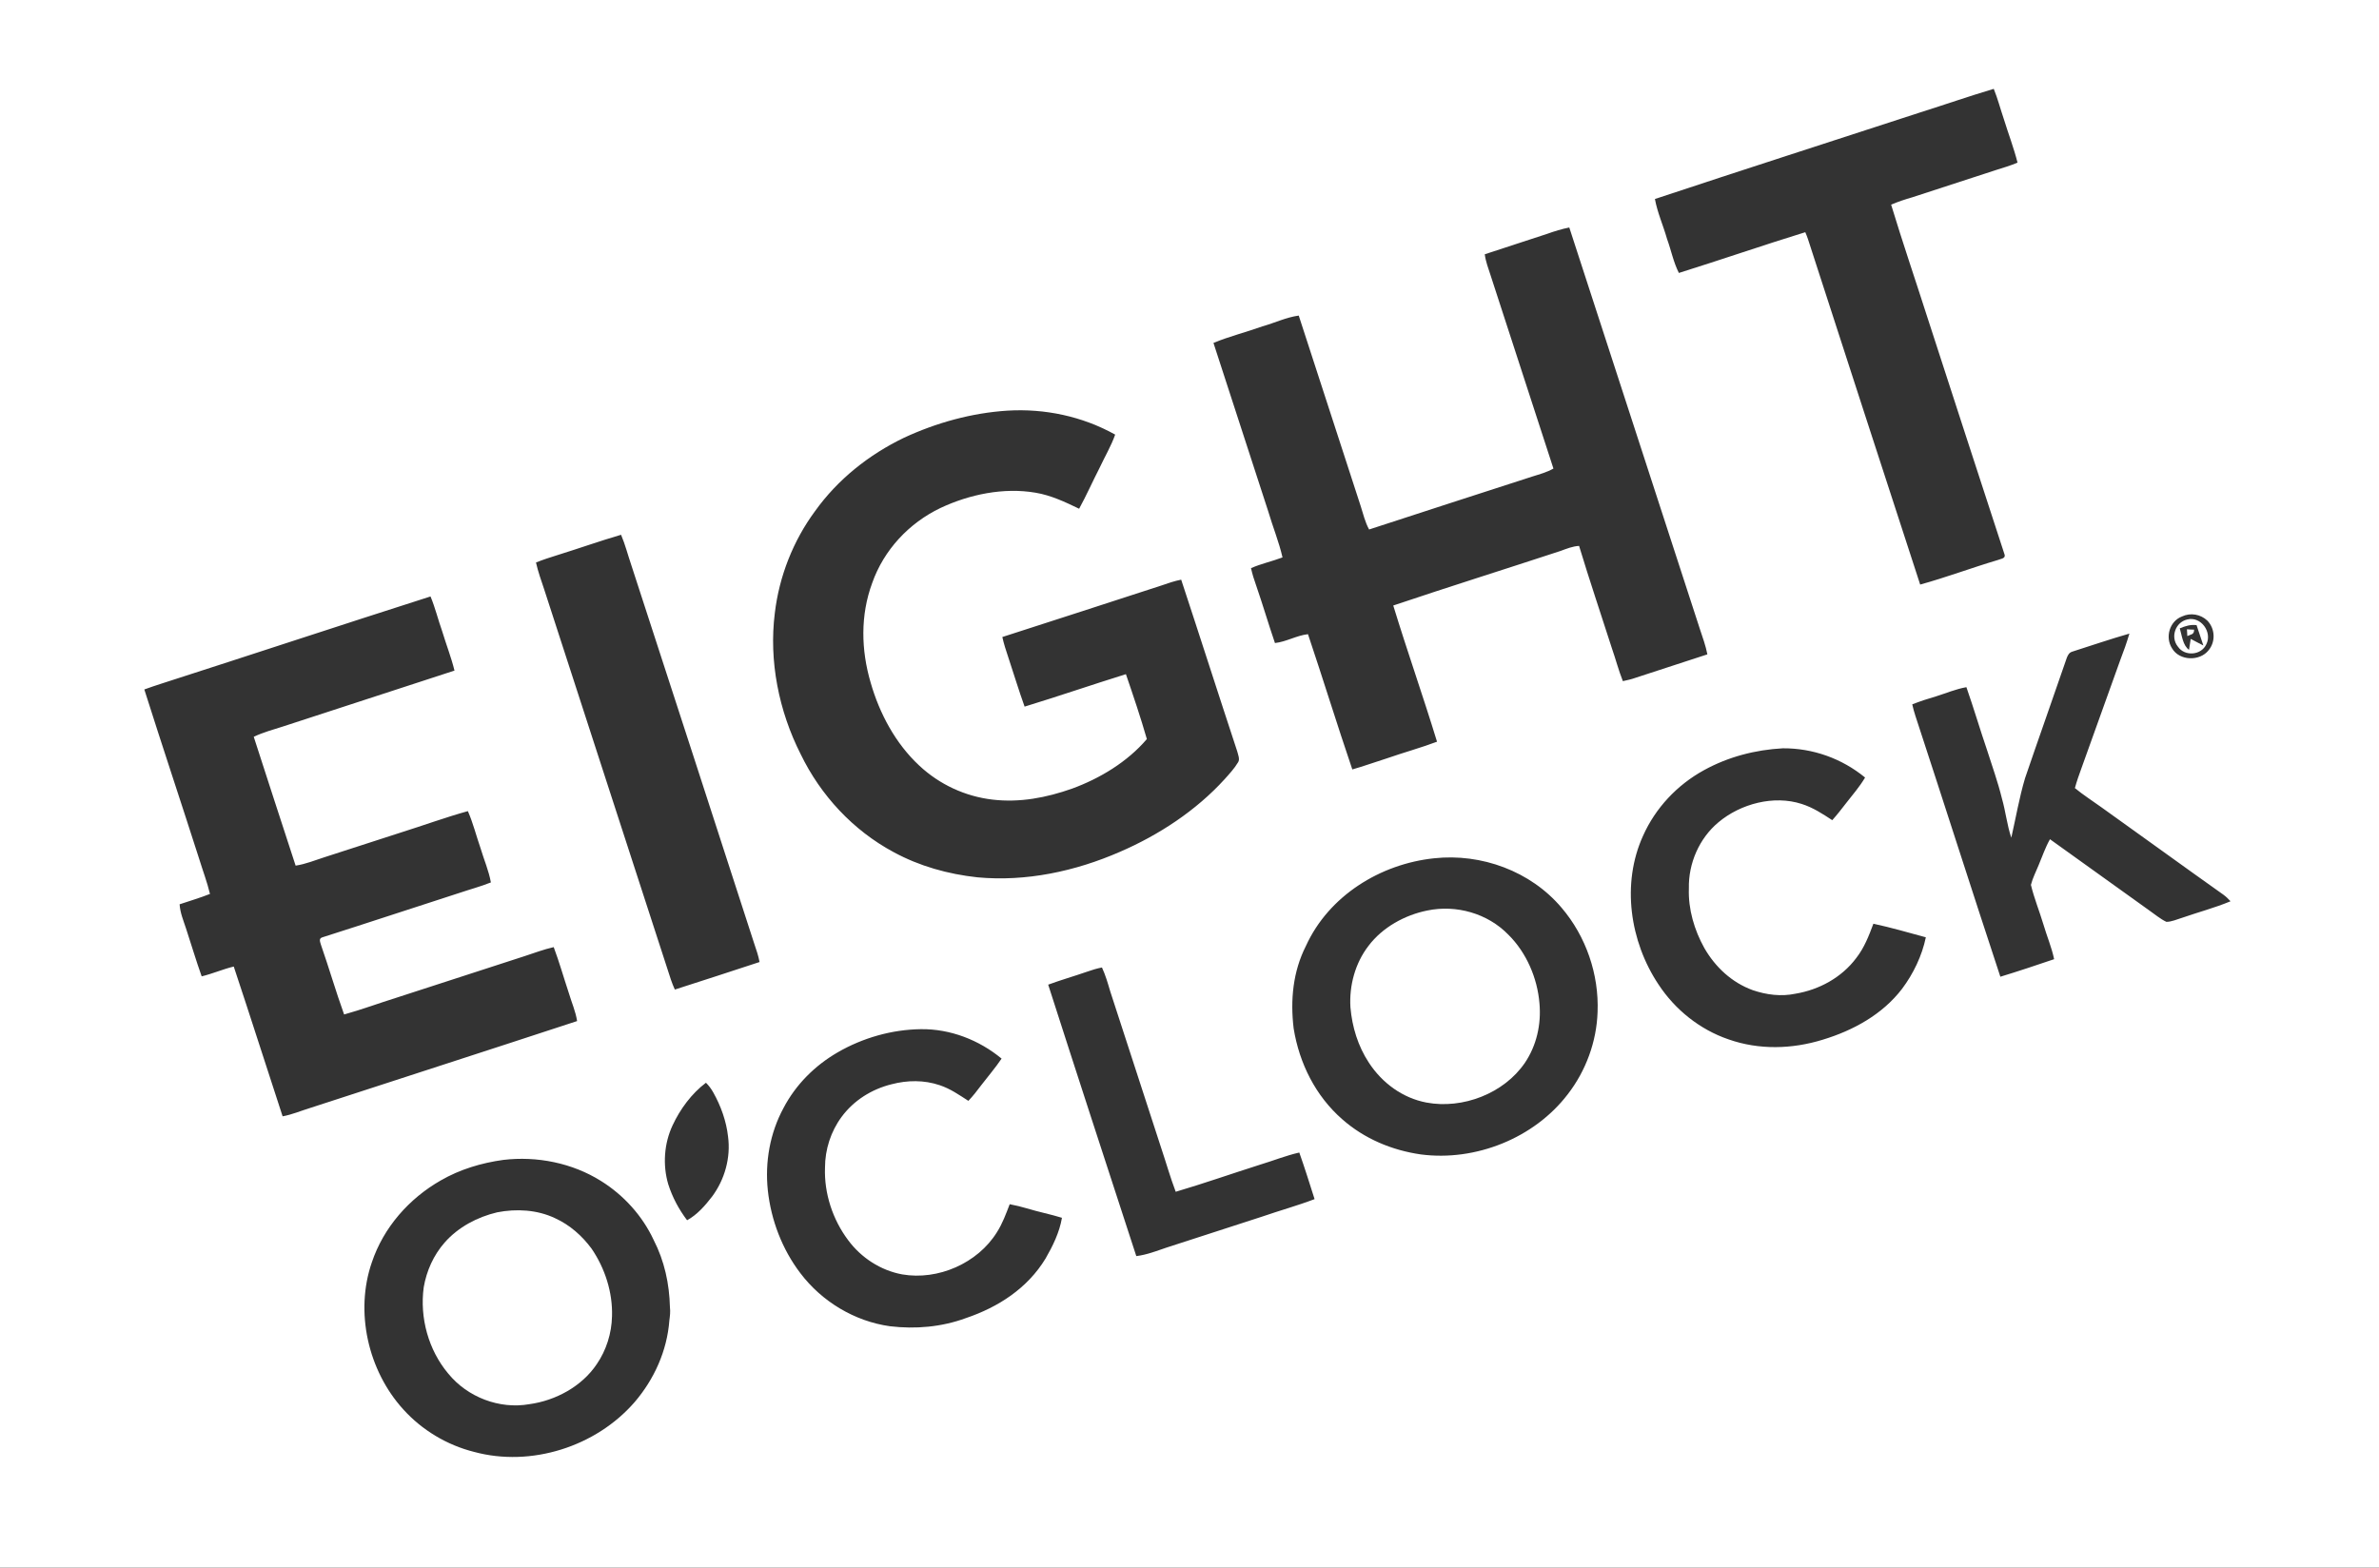 <?xml version="1.0" encoding="utf-8"?>
<!-- Generator: Adobe Illustrator 27.0.0, SVG Export Plug-In . SVG Version: 6.00 Build 0)  -->
<svg version="1.1" id="Layer_1" xmlns="http://www.w3.org/2000/svg" xmlns:xlink="http://www.w3.org/1999/xlink" x="0px" y="0px"
	 viewBox="0 0 1261 831" style="enable-background:new 0 0 1261 831;" xml:space="preserve">
<rect x="0" y="0" width="1261" height="831" fill="#333333" stroke="none"/>
<path style="fill:#FFFFFF;" d="M0,0v831h1261V0H0z M1156.6,326.8c4.5-2.1,9.8-1.2,13.4,2.2c4.1,4.2,4.5,11.1,0.7,15.7
	c-4.7,6-15.5,5.7-19.4-1C1147.5,337.8,1150,329.3,1156.6,326.8z M1017.8,59.6c13-4.1,25.9-8.6,39-12.5c2.1,5.2,3.5,10.6,5.3,15.9
	c2.4,7.8,5.3,15.3,7.3,23.2c-3.7,1.6-7.5,2.7-11.3,3.9c-14.8,4.9-29.7,9.6-44.5,14.5c-3.8,1.1-7.5,2.3-11.2,3.9
	c6.1,20.1,12.9,40,19.3,60c13.6,41.8,27.2,83.9,40.9,125.7c0.4,2-2.4,2.1-3.7,2.7c-13.8,4.1-27.3,9.2-41.1,13
	c-19.9-61-39.7-122.1-59.5-183.2c-0.4-1.2-0.9-2.4-1.4-3.6c-22.4,6.9-44.6,14.6-67,21.6c-2.9-5.7-4.1-12.1-6.3-18.1
	c-2-7.1-5.1-13.9-6.4-21.1C923.9,90,970.9,74.9,1017.8,59.6z M410.7,325c2.3-19.4,9.7-38.3,21.3-54c12-16.8,28.6-30,47.1-38.9
	c17.2-8,36-13.2,54.9-14.4c19.8-1.2,39.7,3,57.1,12.7c-2.1,6-5.5,11.7-8.2,17.5c-3.7,7.2-7,14.7-10.9,21.8
	c-7.5-3.6-14.8-7.1-23.1-8.5c-16.9-2.9-35.1,0.9-50.4,8.1c-16.7,8-30,22.2-36.2,39.8c-6.3,17.1-5.9,35.5-0.8,52.8
	c4.7,16.4,13.2,32.3,25.8,44c10.7,10,24.3,16.3,38.8,18c14.4,1.7,28.5-1,42.1-5.8c14.8-5.4,29.4-14.2,39.7-26.3
	c-3.3-11.5-7.2-23-11.1-34.4c-18,5.6-35.7,11.7-53.7,17.2c-3.1-8.6-5.7-17.3-8.6-26c-1.2-3.6-2.4-7.2-3.2-10.9
	c28.1-9,56.2-18.2,84.3-27.3c3.5-1.2,6.9-2.4,10.5-3.1c10,30.3,19.7,60.7,29.7,91c0.4,1.7,1.6,4.3,0.4,5.9c-1.9,3.2-4.6,6.1-7.1,8.9
	c-15.2,16.7-34.9,29.6-55.5,38.5c-23.6,10.3-49.7,15.9-75.5,13.5c-15.6-1.7-30.7-5.9-44.5-13.4c-21.4-11.5-38.6-30-49.2-51.9
	C412.8,376.9,407.5,350.4,410.7,325z M149.8,591.8c-8.7-26.5-17.1-53-25.9-79.4c-5.8,1.4-11.2,3.8-17,5.2c-3-8.4-5.5-16.9-8.3-25.4
	c-1.4-4.3-3.1-8.2-3.4-12.8c5.4-1.8,10.8-3.4,16.1-5.5c-1.5-6.3-3.8-12.3-5.7-18.5c-9.6-30-19.6-59.9-29.1-89.9c3-1.1,6-2.1,9.1-3.1
	c47.6-15.3,95-31,142.6-46.2c2.5,6,4,12.3,6.2,18.5c2.1,7,4.8,13.8,6.5,20.8c-30.2,9.9-60.6,19.7-90.8,29.6
	c-5.3,1.7-10.6,3.1-15.6,5.5c7.3,22.8,14.8,45.5,22.2,68.3c5.3-0.8,10.1-2.8,15.1-4.4c13.6-4.4,27.2-8.8,40.8-13.2
	c11.8-3.7,23.5-8,35.4-11.3c2.8,6.4,4.4,13,6.7,19.6c1.8,6.1,4.4,12,5.5,18.2c-5.5,2.2-11.2,3.7-16.8,5.6
	c-24.2,7.8-48.3,15.8-72.5,23.5c-2.1,0.6-1.2,2.4-0.8,3.9c4.3,12.3,7.9,24.8,12.3,37c9.4-2.6,18.5-6,27.8-8.9
	c22.6-7.3,45.2-14.7,67.8-22c5.2-1.7,10.2-3.6,15.5-4.8c3,8,5.3,16.2,8,24.3c1.5,5.1,3.6,9.7,4.4,14.9
	c-47.2,15.5-94.4,30.7-141.6,46.1C159.4,588.9,154.8,590.9,149.8,591.8z M354.8,700c-1.2,16-8,31.2-18.5,43.4
	c-20.4,23.5-54.8,34.5-85,26.3c-14.4-3.6-27.7-11.6-37.6-22.6c-18.6-20.5-25.7-51.6-16.6-77.9c6.2-18.5,19.7-33.8,36.5-43.4
	c10.2-5.9,21.6-9.3,33.2-10.9c17.8-2.1,36.5,1.6,51.8,11.2c12,7.5,21.9,18.4,27.9,31.3c5.7,11.1,8.3,23.2,8.6,35.6
	C355.4,695.4,355.1,697.7,354.8,700z M377.4,634.4c-3.6,4.7-7.9,9.6-13.2,12.5c-4.4-5.8-7.8-12.2-10-19.1c-3-10.2-2.2-21.6,2.3-31.2
	c4-8.6,10.1-16.9,17.7-22.6c1.5,1.5,2.8,3.2,3.9,5.2c4,7.1,6.9,15.2,7.8,23.3C387.4,613.6,384.2,625.3,377.4,634.4z M357.7,524.6
	c-0.8-1.8-1.5-3.5-2.1-5.3c-22.3-68.9-44.8-137.7-67.1-206.7c-1.6-4.8-3.3-9.5-4.4-14.4c3.7-1.5,7.5-2.7,11.3-3.9
	c11.3-3.5,22.5-7.5,33.8-10.8c2.2,5.2,3.6,10.7,5.4,16c21.8,66.9,43.5,133.8,65.2,200.8c1.1,3.2,2.2,6.4,2.8,9.7
	C387.7,514.9,372.7,519.8,357.7,524.6z M554.2,667.2c-9.6,15.8-25.1,25.8-42.3,31.6c-12.8,4.7-26.6,5.9-40.1,4.3
	c-18.8-2.6-36.2-13.1-47.6-28.2c-9.6-12.6-15.5-28.1-17.2-43.8c-1.6-15,1.1-30.4,8.3-43.7c6.5-12.4,16.6-22.5,28.7-29.5
	c13.3-7.7,28.7-12.1,44.1-12.3c15.6-0.2,30.8,5.7,42.8,15.6c-3.3,4.9-7.1,9.3-10.7,14c-2.2,2.9-4.4,5.8-6.9,8.4
	c-5-3.2-9.5-6.4-15.2-8.3c-8.3-2.8-17.1-2.7-25.5-0.5c-10.5,2.6-20,8.5-26.5,17.3c-5.7,7.7-8.8,17.3-8.8,26.9
	c-0.5,13.7,4.1,27.6,12.3,38.5c6.9,9.3,17.2,16,28.6,18.1c19,3.3,40-5.9,50.2-22.3c3-4.7,4.8-9.7,6.8-14.9c3.1,0.6,6.1,1.3,9.1,2.2
	c6.2,1.9,12.5,3.1,18.6,5C561.6,653.3,558,660.6,554.2,667.2z M668.9,645c-16.9,5.5-33.8,11-50.6,16.4c-5.4,1.8-10.3,3.8-16,4.5
	c-15.6-47.9-31.3-95.9-46.7-143.9c6.8-2.5,13.8-4.5,20.7-6.9c2.6-0.9,5.1-1.7,7.8-2.2c1.9,4.1,3.1,8.3,4.4,12.7
	c9,27.7,18,55.3,27,83c2.6,7.7,4.8,15.6,7.7,23.2c14.9-4.4,29.7-9.6,44.5-14.3c7-2.1,13.9-4.9,21-6.5c2.9,8.2,5.5,16.5,8.1,24.7
	C687.6,639.2,678.1,641.8,668.9,645z M846.8,536.5c-0.5,15.7-6.2,31.2-15.8,43.6c-17.8,23.3-48.9,35.7-77.9,31.9
	c-15.3-2.2-29.9-8.3-41.6-18.6c-14.2-12.4-22.8-29.7-25.8-48.2c-1.8-15-0.4-30.1,6.5-43.7c12.1-26.6,39.4-43.5,68-46.5
	c25-2.7,51.1,6.8,67.5,26.2C840.7,496.4,847.6,516.6,846.8,536.5z M854.4,343.7c-5.8-18.1-11.9-36.1-17.4-54.3
	c-3.5,0.2-6.6,1.5-9.9,2.7c-29.5,9.7-59.2,19-88.6,28.9c7.4,24.2,15.8,48,23.2,72.2c-8.8,3.3-17.9,5.8-26.8,8.9
	c-6.1,1.9-12,4.1-18.1,5.8c-8.1-23.8-15.5-47.9-23.5-71.7c-6.1,0.7-11.4,4-17.5,4.7c-3.5-10.2-6.5-20.5-10-30.6c-1.1-3-2-6-2.7-9.1
	c5.4-2.4,11.2-3.6,16.7-5.7c-1.9-8.3-5.2-16.3-7.6-24.5c-9.7-29.7-19.3-59.5-29-89.2c8.4-3.5,17.4-5.7,26-8.8
	c6.4-1.8,12.6-4.8,19.2-5.7c10.9,33.6,21.8,67.2,32.8,100.9c1.4,4.3,2.3,8.5,4.5,12.5c28.9-9.4,57.7-18.8,86.6-28.1
	c3.8-1.2,7.6-2.2,11.1-4.2c-11.1-34.1-22.2-68.3-33.3-102.4c-1.2-3.7-2.6-7.3-3.1-11.2c11-3.7,22-7.1,33-10.8
	c3.9-1.4,7.8-2.6,11.8-3.4c23.1,70.9,46.1,141.9,69.2,212.8c1.5,4.5,3.1,8.9,4,13.5c-12.6,4.2-25.4,8.2-38,12.4
	c-2.2,0.8-4.5,1.3-6.8,1.8C857.9,355.3,856.4,349.4,854.4,343.7z M1008.2,524.2c-10.4,13.6-25.9,22.1-42.1,27
	c-16.2,5-33.7,5.5-49.9-0.2c-15.2-5.2-28.3-15.7-37.1-29.1c-15.2-22.8-19.7-53.5-8.2-78.8c6.6-14.8,18.1-27,32.3-34.8
	c12.9-7.1,27.2-10.8,41.8-11.6c15.9-0.1,31.3,5.4,43.6,15.5c-2.9,4.9-6.5,9-10,13.5c-2.4,3.1-4.8,6.2-7.4,9.1
	c-5.2-3.4-10.2-6.7-16.2-8.6c-14.8-4.8-32.4-0.1-44.1,9.7c-10.2,8.5-16,21.8-15.7,35.1c-0.4,11,2.9,22.1,8.2,31.6
	c5.8,10.1,14.6,18.3,25.6,22.3c7.3,2.5,15.1,3.5,22.7,1.9c12.6-2.1,24.5-8.6,32.2-18.9c4.3-5.5,6.7-11.8,9.1-18.2
	c9.3,2,18.6,4.7,27.8,7.2C1018.8,506.6,1014.2,516.2,1008.2,524.2z M1156.5,486.6c-2.6,0.8-5.5,2.1-8.2,2.1c-3.2-1.5-6.1-4-9-6
	c-17.5-12.6-35.1-25.2-52.7-37.8c-2.5,4.4-4,9-6,13.7c-1.4,3.5-3.2,6.9-4.1,10.5c1.7,7.1,4.5,13.9,6.6,20.9
	c1.8,6.2,4.4,12.2,5.7,18.5c-9.4,3.2-19,6.4-28.5,9.3c-15.2-46-29.9-92.2-45-138.2c-0.7-2-1.2-4.1-1.7-6.2c4.1-1.6,8.3-3,12.5-4.2
	c5.5-1.7,10.5-3.9,16.2-4.9c3.9,11.1,7.2,22.4,11,33.5c2.7,8.5,5.7,16.8,7.8,25.4c2,6.9,2.7,14.1,5,20.9c2.4-10.5,4.2-21.2,7.3-31.6
	c7.3-21.4,14.9-42.7,22.2-64c0.7-1.6,1.3-2.6,3-3.1c10-3.2,20-6.6,30.1-9.5c-1.4,4.7-3,9.3-4.8,13.9c-6.9,19.1-13.7,38.3-20.6,57.4
	c-1.3,3.5-2.5,7-3.5,10.6c4.5,3.7,9.4,6.8,14.1,10.2c21.6,15.4,43,31,64.6,46.3c1.4,1,2.6,2.2,3.8,3.5
	C1173.9,481.3,1165.1,483.6,1156.5,486.6z"/>
<path style="fill:#FFFFFF;" d="M1169.5,341.5c3.2-6.4-2.9-14.9-10.1-13.1c-6.3,1.4-9.1,9.3-5,14.4
	C1158,348.1,1166.8,347.5,1169.5,341.5z M1164.3,331.4c1.2,3.6,2.4,7.2,3.6,10.8c-2.3-1.1-4.5-2.4-6.7-3.5c-0.3,1.9-0.6,3.9-0.9,5.8
	c-3.3-2.3-3.8-7.8-4.9-11.4C1158.3,331.9,1161.1,331,1164.3,331.4z"/>
<path style="fill:#FFFFFF;" d="M1163,333.8c-1.3,0-2.5-0.1-3.8-0.2c0.1,1.2,0.1,2.4,0.2,3.6C1161.3,336.2,1163,336.6,1163,333.8z"/>
<path style="fill:#FFFFFF;" d="M799.5,495.5c-11-11.3-27.6-16-43-12.8c-11.9,2.4-23.7,8.9-31.1,18.7c-7.1,9.2-10.3,21.1-9.6,32.6
	c0.9,10.4,4,20.6,9.8,29.4c7,10.7,17.8,18.7,30.5,21.1c19.2,3.6,41.1-4.8,52.2-21.1c6.2-9.2,8.7-20.4,7.7-31.5
	C814.9,518.5,809.1,505,799.5,495.5z"/>
<path style="fill:#FFFFFF;" d="M294.2,645.8c-9.5-4.5-20.5-5.1-30.7-3.1c-10.5,2.5-20.6,7.8-27.8,16c-5.9,6.7-9.6,15-11.1,23.7
	c-2.2,16.2,2.5,33.3,13,45.8c10.2,12.5,27.1,19,43,16.2c13.9-1.9,27.8-9.4,35.7-21.2c5.1-7.4,7.9-16.4,8.1-25.4
	c0.4-12.6-3.7-25.4-10.8-35.8C308.6,655.2,302.1,649.4,294.2,645.8z"/>
</svg>
